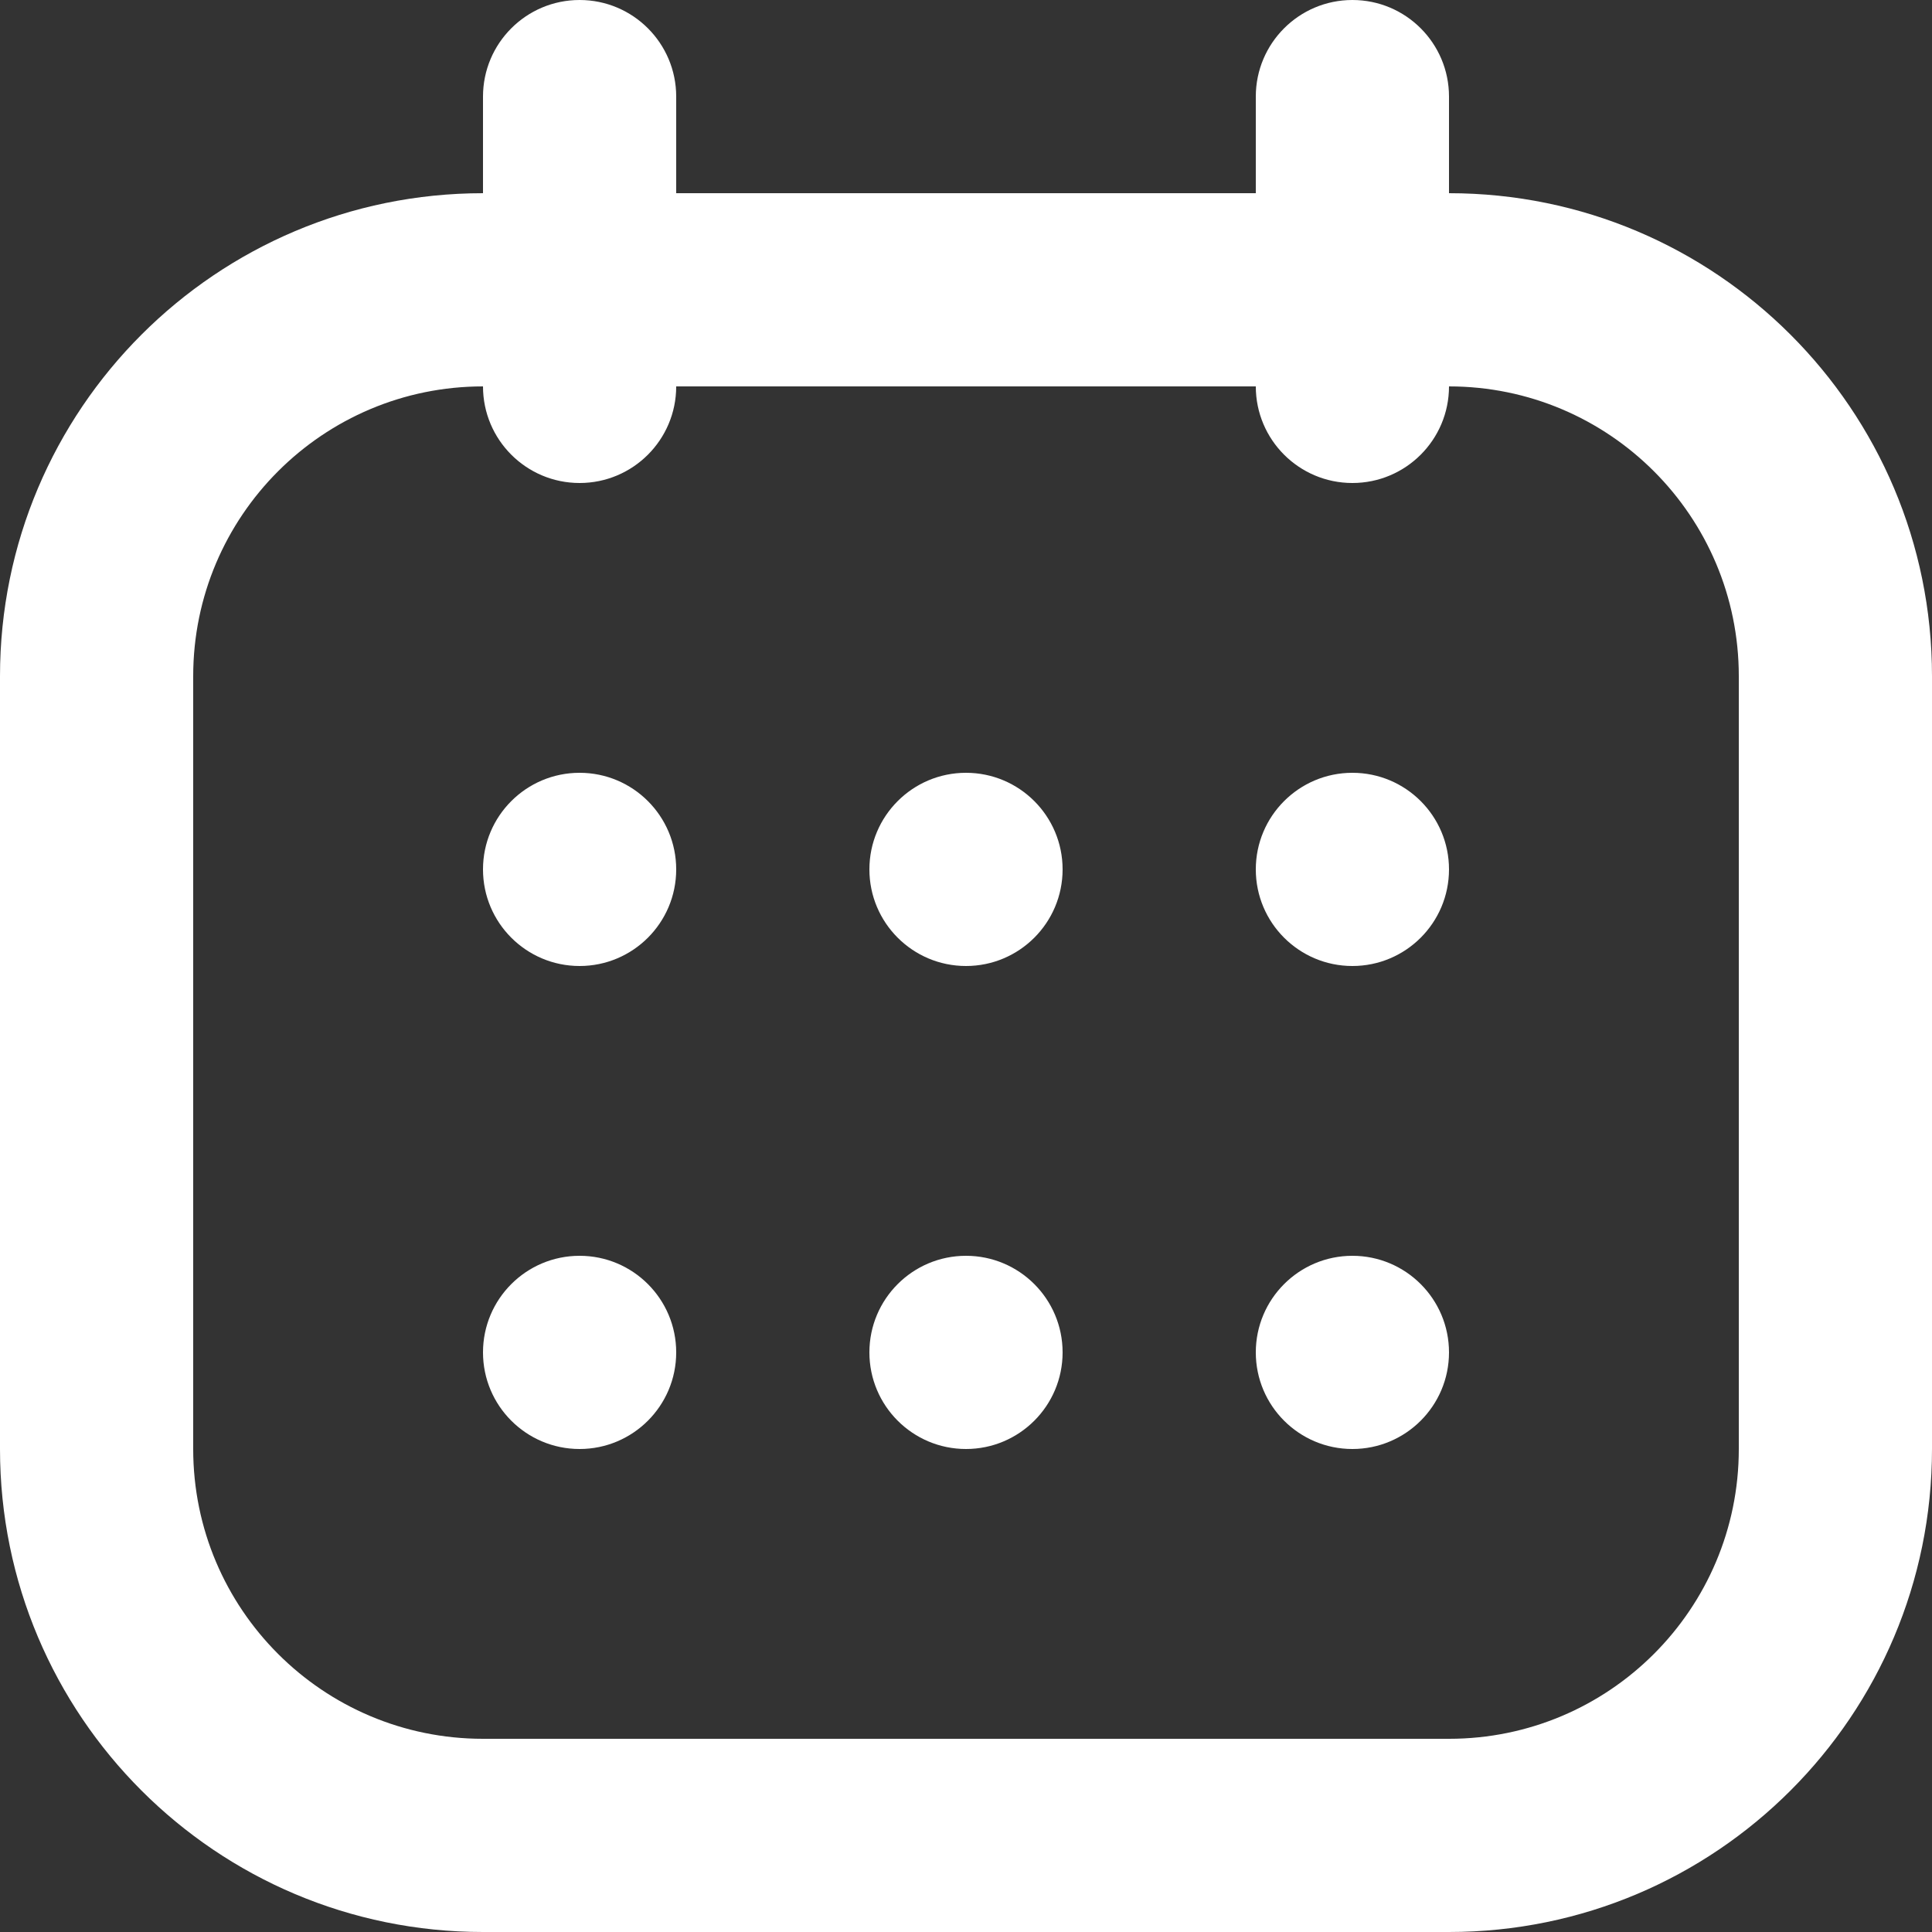 <?xml version="1.0" encoding="UTF-8" standalone="no"?>
<!DOCTYPE svg PUBLIC "-//W3C//DTD SVG 1.1//EN" "http://www.w3.org/Graphics/SVG/1.1/DTD/svg11.dtd">
<svg width="100%" height="100%" viewBox="0 0 20 20" version="1.1" xmlns="http://www.w3.org/2000/svg" xmlns:xlink="http://www.w3.org/1999/xlink" xml:space="preserve" xmlns:serif="http://www.serif.com/" style="fill-rule:evenodd;clip-rule:evenodd;stroke-linejoin:round;stroke-miterlimit:2;">
    <rect x="0" y="0" width="20" height="20" fill="#333333" stroke="none"/>
    <g transform="matrix(1,0,0,1,-907.029,-574.5)">
        <g transform="matrix(1,0,0,1,96.734,-15)">
            <g transform="matrix(0.03,0,0,0.03,808.295,587.5)">
                <path d="M266.667,66.667C285.076,66.667 300,81.591 300,100L300,133.333L500,133.333L500,100C500,81.591 514.923,66.667 533.333,66.667C551.743,66.667 566.667,81.591 566.667,100L566.667,133.333C658.713,133.333 733.333,207.953 733.333,300L733.333,566.667C733.333,658.713 658.713,733.333 566.667,733.333L233.333,733.333C141.286,733.333 66.667,658.713 66.667,566.667L66.667,300C66.667,207.953 141.286,133.333 233.333,133.333L233.333,100C233.333,81.591 248.257,66.667 266.667,66.667ZM233.333,200C178.105,200 133.333,244.772 133.333,300L133.333,566.667C133.333,621.897 178.105,666.667 233.333,666.667L566.667,666.667C621.897,666.667 666.667,621.897 666.667,566.667L666.667,300C666.667,244.772 621.897,200 566.667,200C566.667,218.41 551.743,233.333 533.333,233.333C514.923,233.333 500,218.41 500,200L300,200C300,218.41 285.076,233.333 266.667,233.333C248.257,233.333 233.333,218.41 233.333,200ZM366.667,533.333C366.667,514.923 381.59,500 400,500C418.41,500 433.333,514.923 433.333,533.333C433.333,551.743 418.41,566.667 400,566.667C381.59,566.667 366.667,551.743 366.667,533.333ZM233.333,533.333C233.333,514.923 248.257,500 266.667,500C285.076,500 300,514.923 300,533.333C300,551.743 285.076,566.667 266.667,566.667C248.257,566.667 233.333,551.743 233.333,533.333ZM366.667,366.667C366.667,348.257 381.59,333.333 400,333.333C418.41,333.333 433.333,348.257 433.333,366.667C433.333,385.077 418.41,400 400,400C381.59,400 366.667,385.077 366.667,366.667ZM233.333,366.667C233.333,348.257 248.257,333.333 266.667,333.333C285.076,333.333 300,348.257 300,366.667C300,385.077 285.076,400 266.667,400C248.257,400 233.333,385.077 233.333,366.667ZM500,366.667C500,348.257 514.923,333.333 533.333,333.333C551.743,333.333 566.667,348.257 566.667,366.667C566.667,385.077 551.743,400 533.333,400C514.923,400 500,385.077 500,366.667ZM500,533.333C500,514.923 514.923,500 533.333,500C551.743,500 566.667,514.923 566.667,533.333C566.667,551.743 551.743,566.667 533.333,566.667C514.923,566.667 500,551.743 500,533.333Z" style="fill:white;"/>
            </g>
        </g>
    </g>
</svg>
